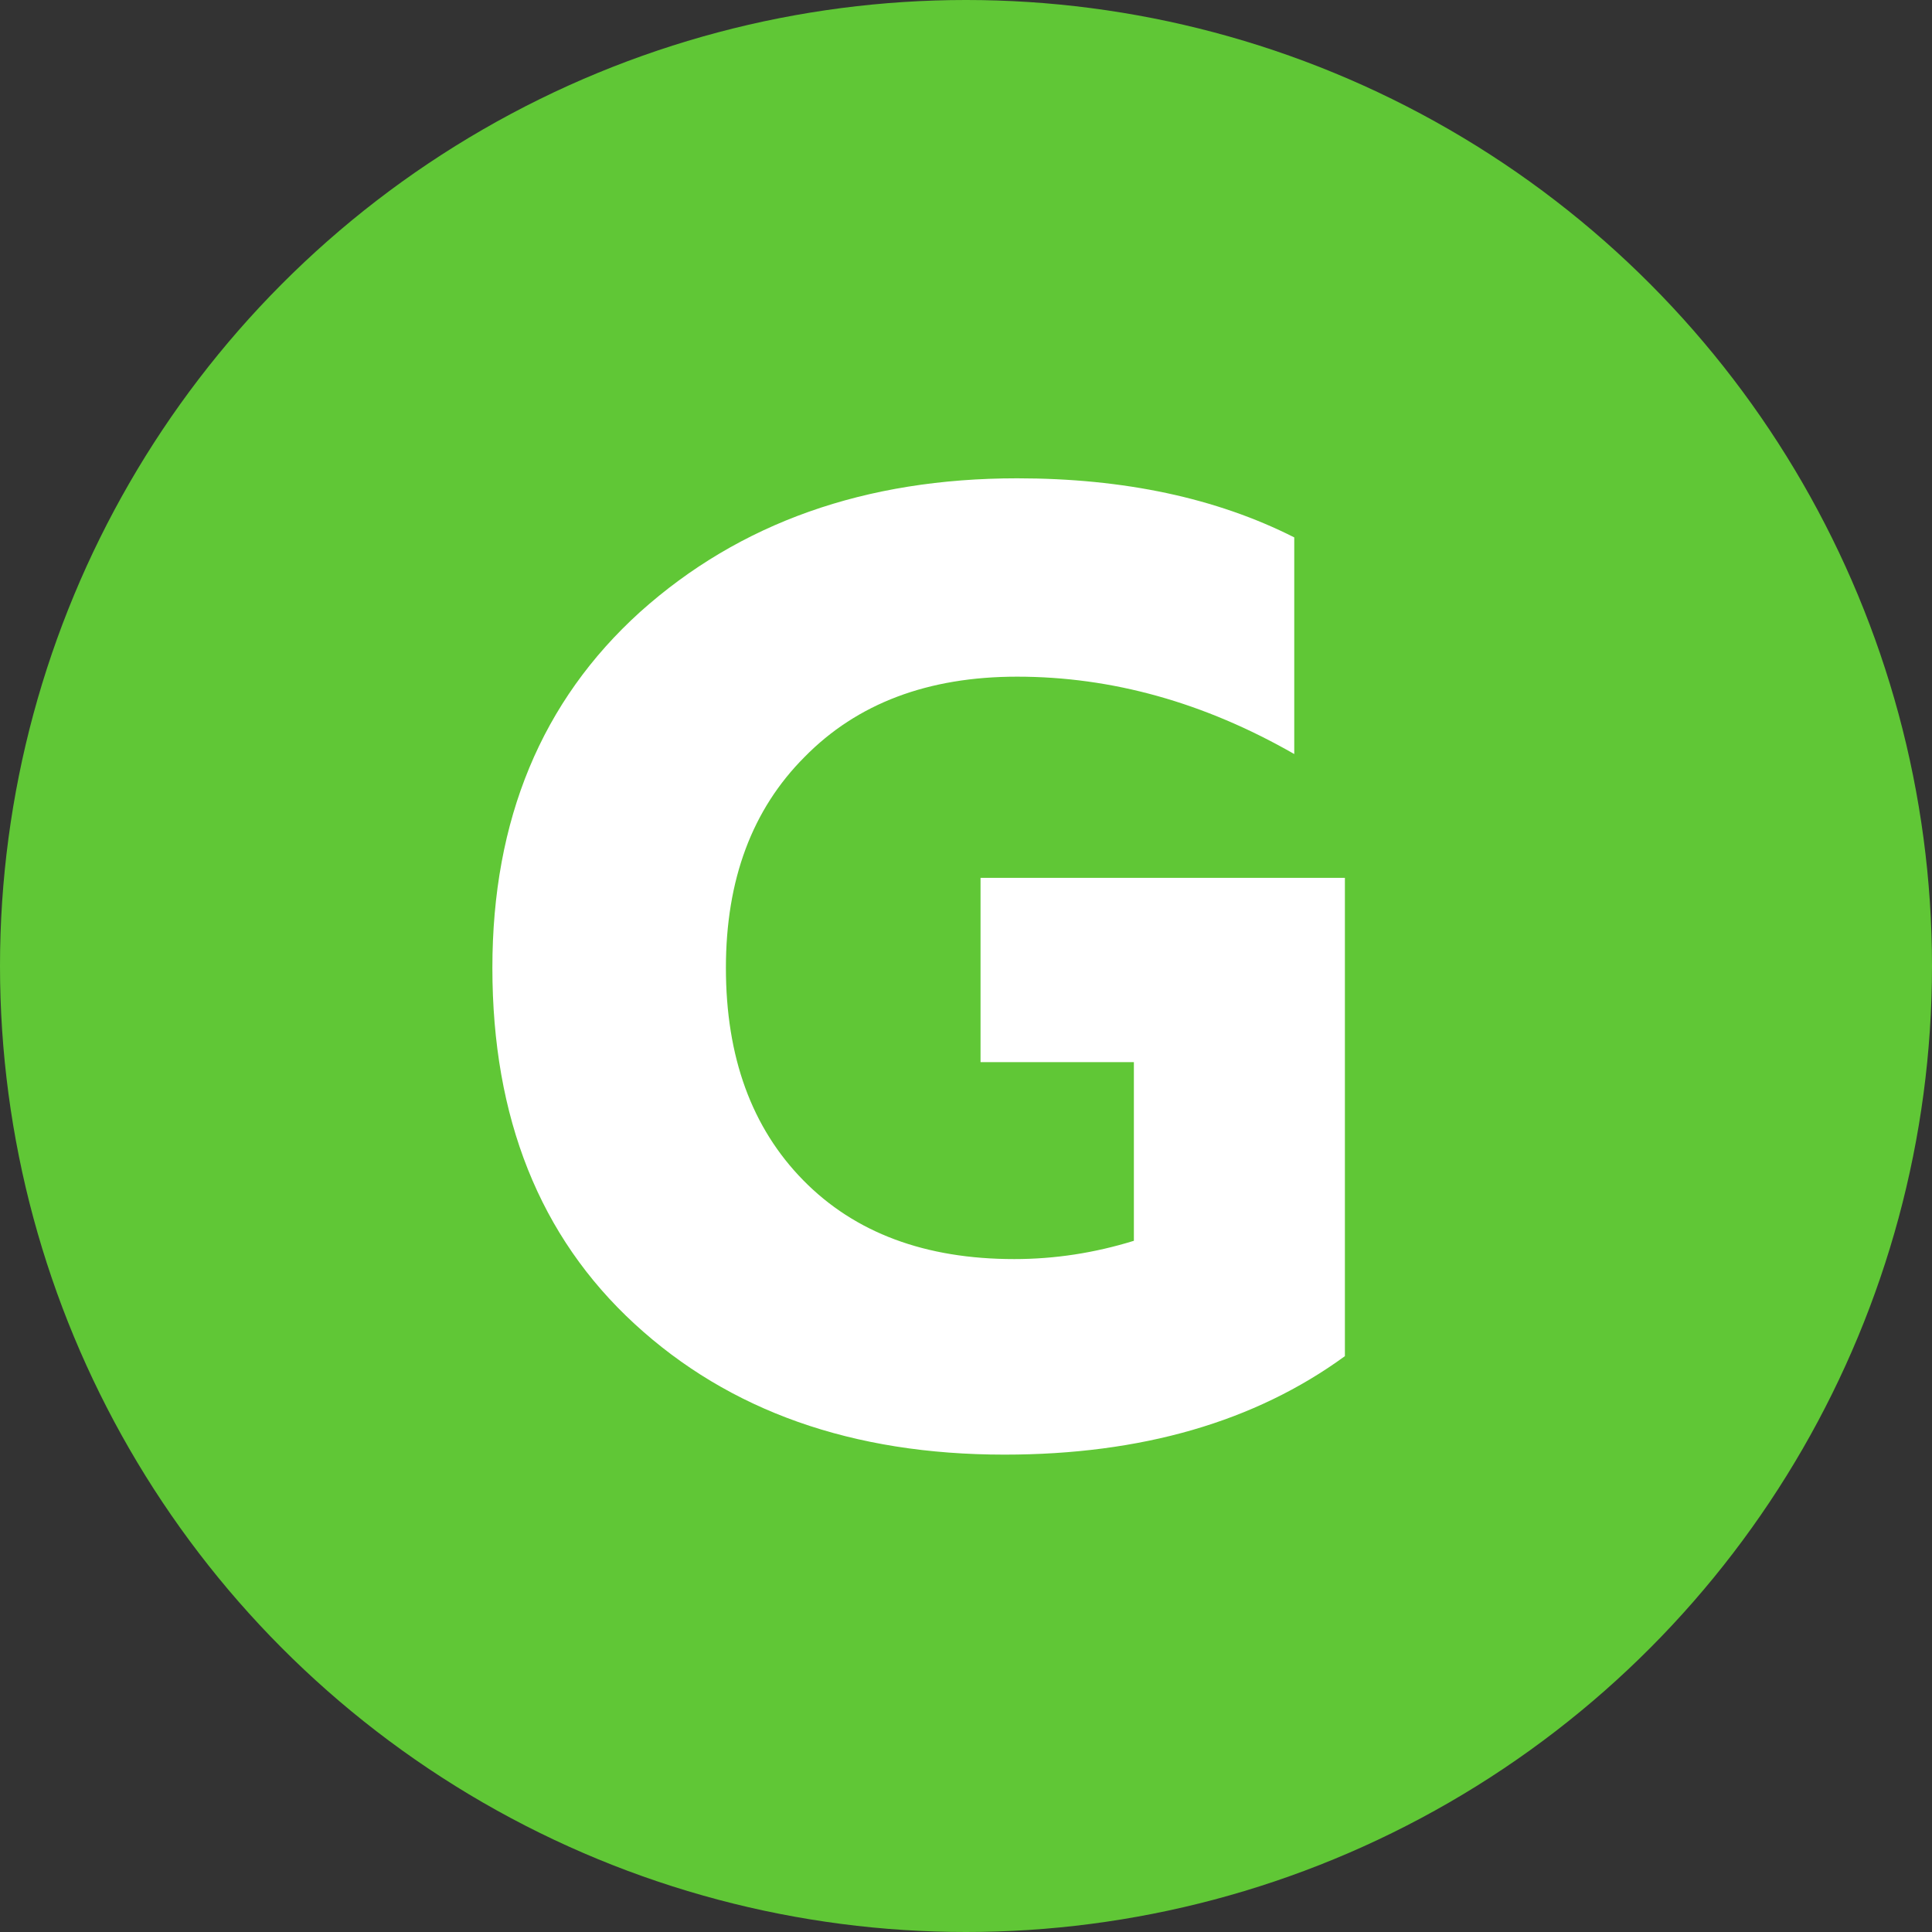 <svg xmlns="http://www.w3.org/2000/svg" width="412" height="412" viewBox="0 0 412 412" fill="none"><rect x="0" y="0" width="412" height="412" fill="#333333" stroke="none"/><circle cx="206" cy="206" r="206" fill="#60C736"></circle><path d="M286.8 289.2C267.6 303.2 243.4 310.2 214.2 310.2C181.8 310.2 155.5 300.9 135.3 282.3C115.1 263.7 105 238.4 105 206.4C105 174.8 115.5 149.5 136.5 130.5C157.7 111.5 184.5 102 216.9 102C239.7 102 259.4 106.2 276 114.6V160.8C256.8 149.8 237.1 144.3 216.9 144.3C197.9 144.3 182.8 150 171.6 161.4C160.4 172.6 154.8 187.6 154.8 206.4C154.8 225.4 160.3 240.5 171.3 251.7C182.3 262.9 197.3 268.5 216.3 268.5C224.9 268.5 233.4 267.2 241.8 264.6V226.5H209.1V187.2H286.8V289.2Z" fill="white"></path></svg>